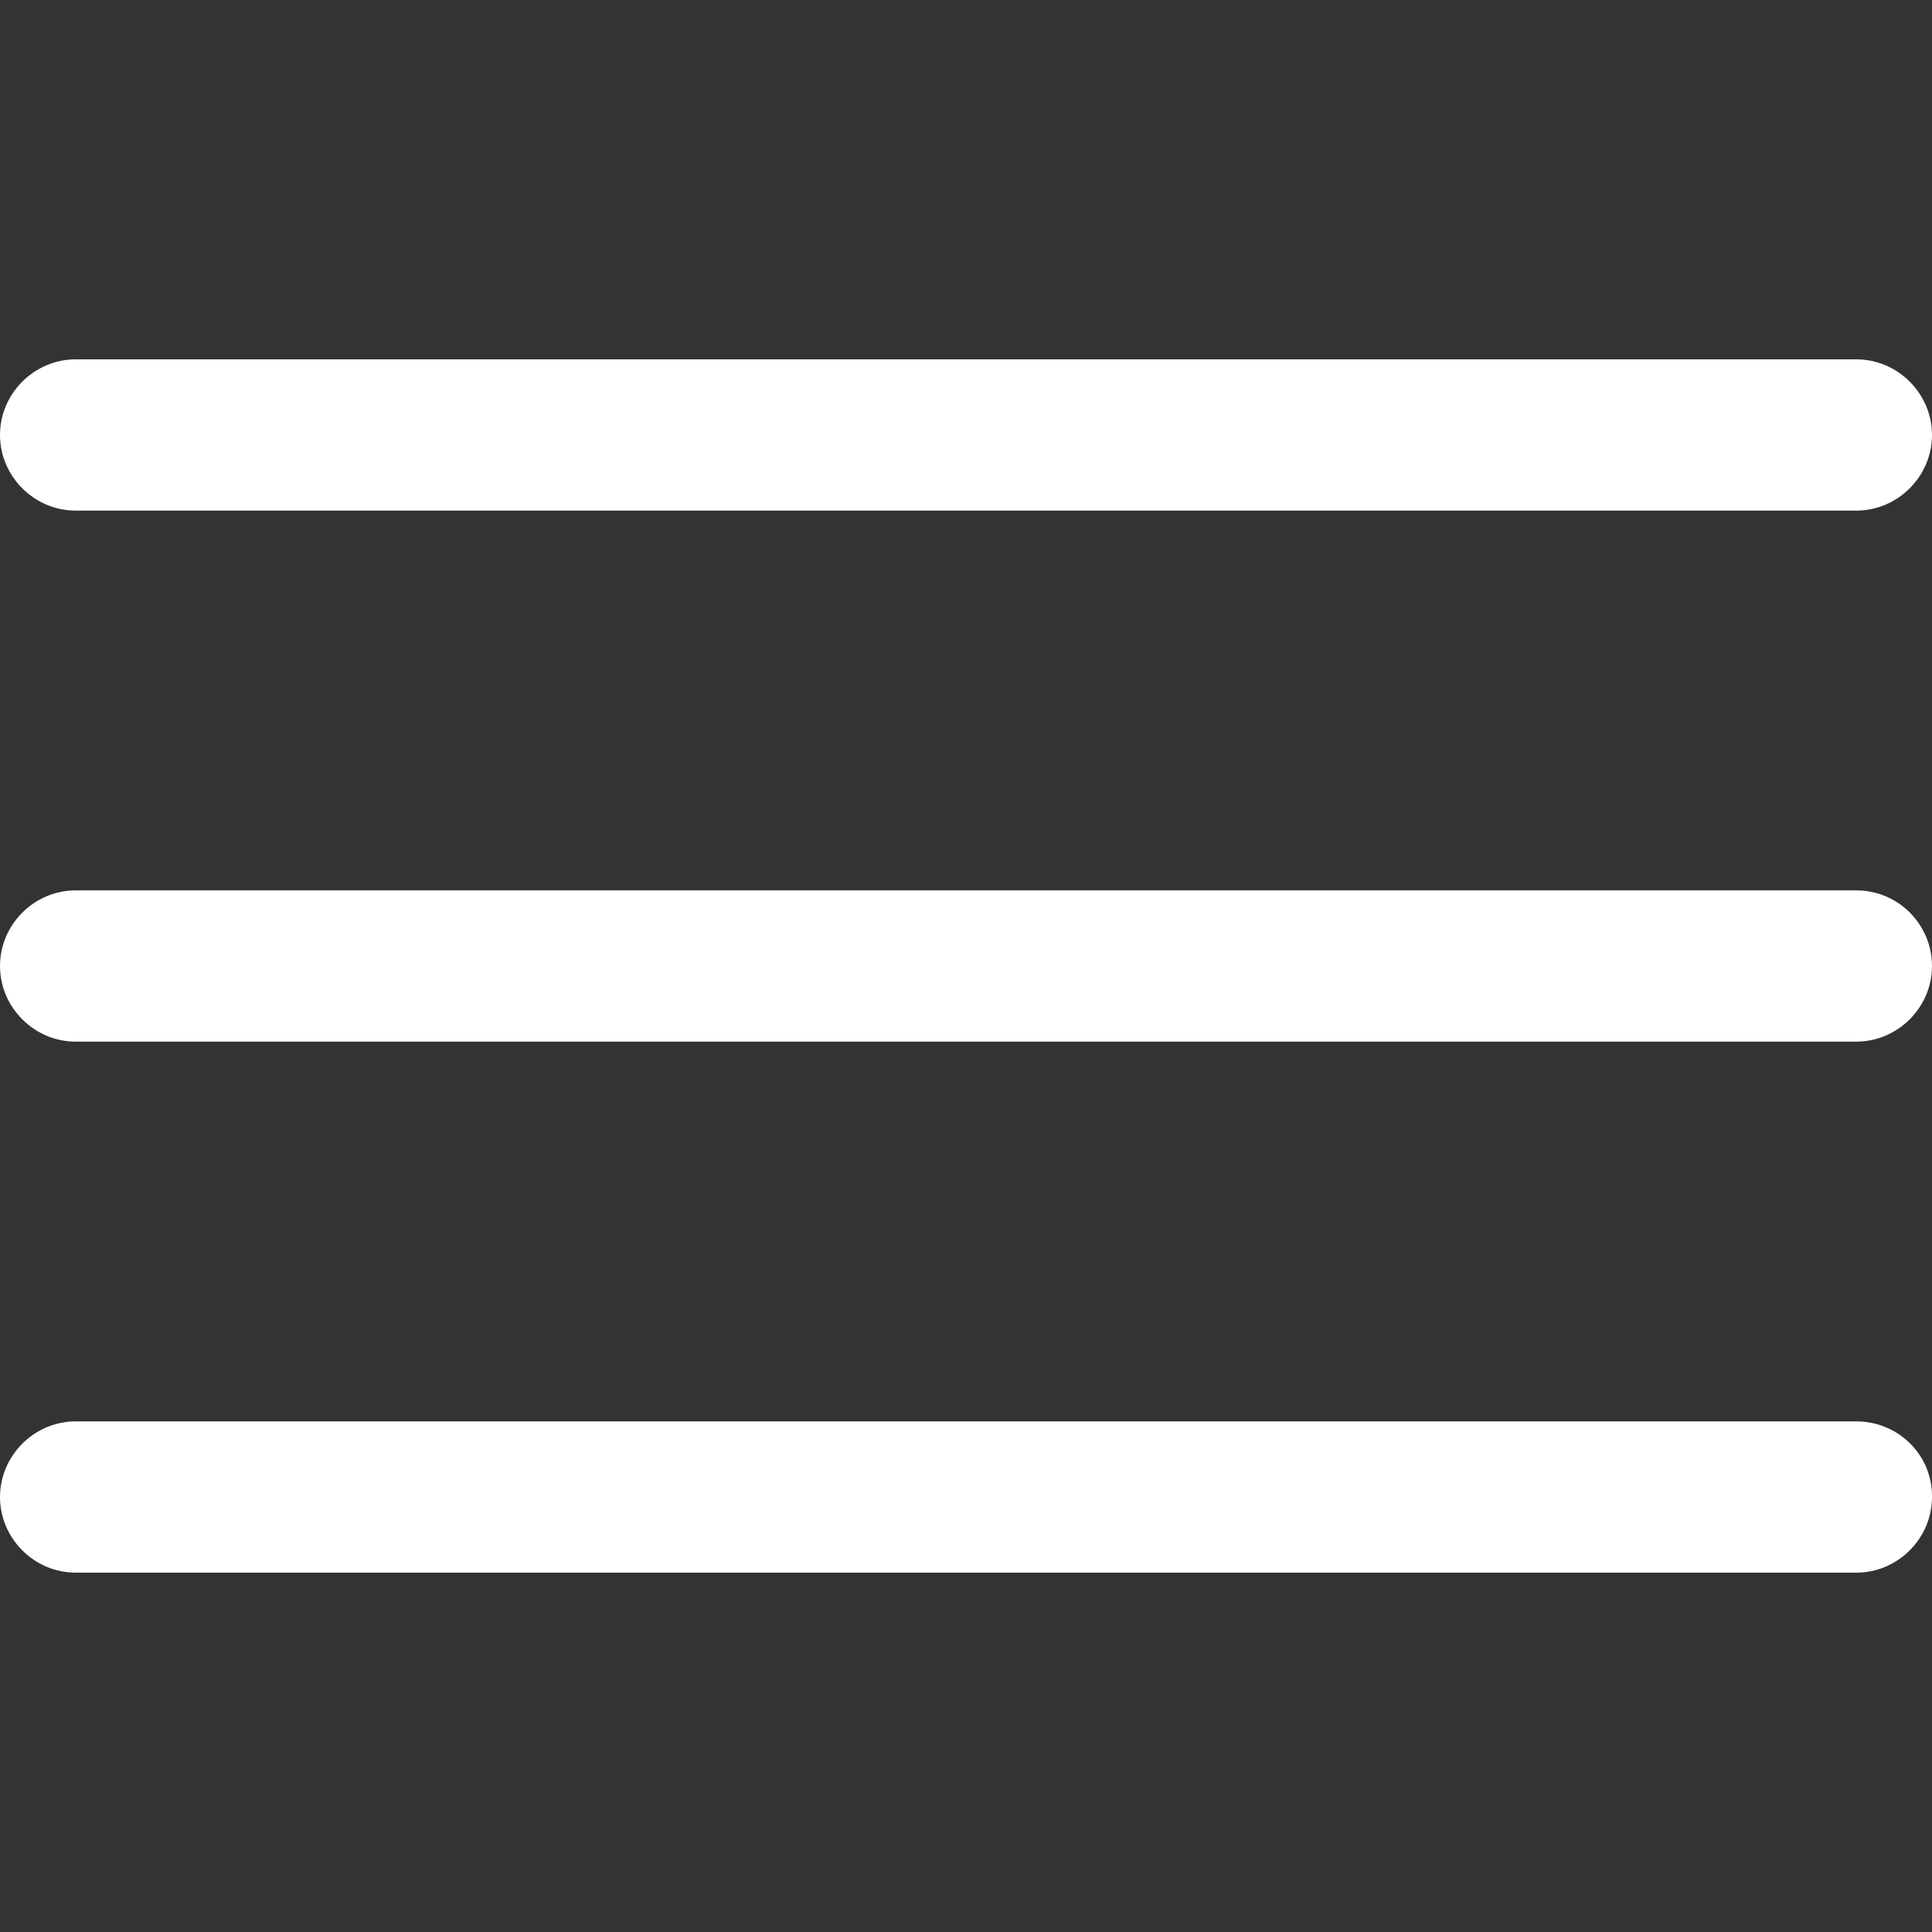 <?xml version="1.0" encoding="UTF-8"?> <svg xmlns="http://www.w3.org/2000/svg" xmlns:xlink="http://www.w3.org/1999/xlink" id="Capa_1" x="0px" y="0px" viewBox="0 0 350 350" style="enable-background:new 0 0 350 350;" xml:space="preserve" width="100%" height="100%" preserveAspectRatio="xMinYMin meet"><rect x="0" y="0" width="350" height="350" fill="#333333" stroke="none"/><rect id="svgEditorBackground" x="0" y="0" width="350" height="350" style="fill:none;stroke:none;"></rect> <style type="text/css"> .st0{fill:#008ACB;} </style> <g> <g id="Menu_1_"> <path class="st0" d="M13.7,92.5h322.6c7.5,0,13.7,-6.2,13.7,-13.7s-6.2,-13.7,-13.7,-13.7H13.7C6.2,65.1,0,71.3,0,78.8S6.2,92.5,13.7,92.5Z" style="fill:white;"></path> <path class="st0" d="M336.3,161.3H13.7C6.2,161.3,0,167.5,0,175c0,7.5,6.2,13.7,13.7,13.7h322.6c7.5,0,13.7,-6.2,13.7,-13.7C350,167.5,343.9,161.3,336.3,161.3Z" style="fill:white;"></path> <path class="st0" d="M336.3,257.5H13.7c-7.5,0,-13.7,6.2,-13.7,13.7s6.2,13.7,13.7,13.7h322.6c7.5,0,13.7,-6.2,13.7,-13.7C350.1,263.6,343.9,257.5,336.3,257.5Z" style="fill:white;"></path> </g> </g> </svg> 